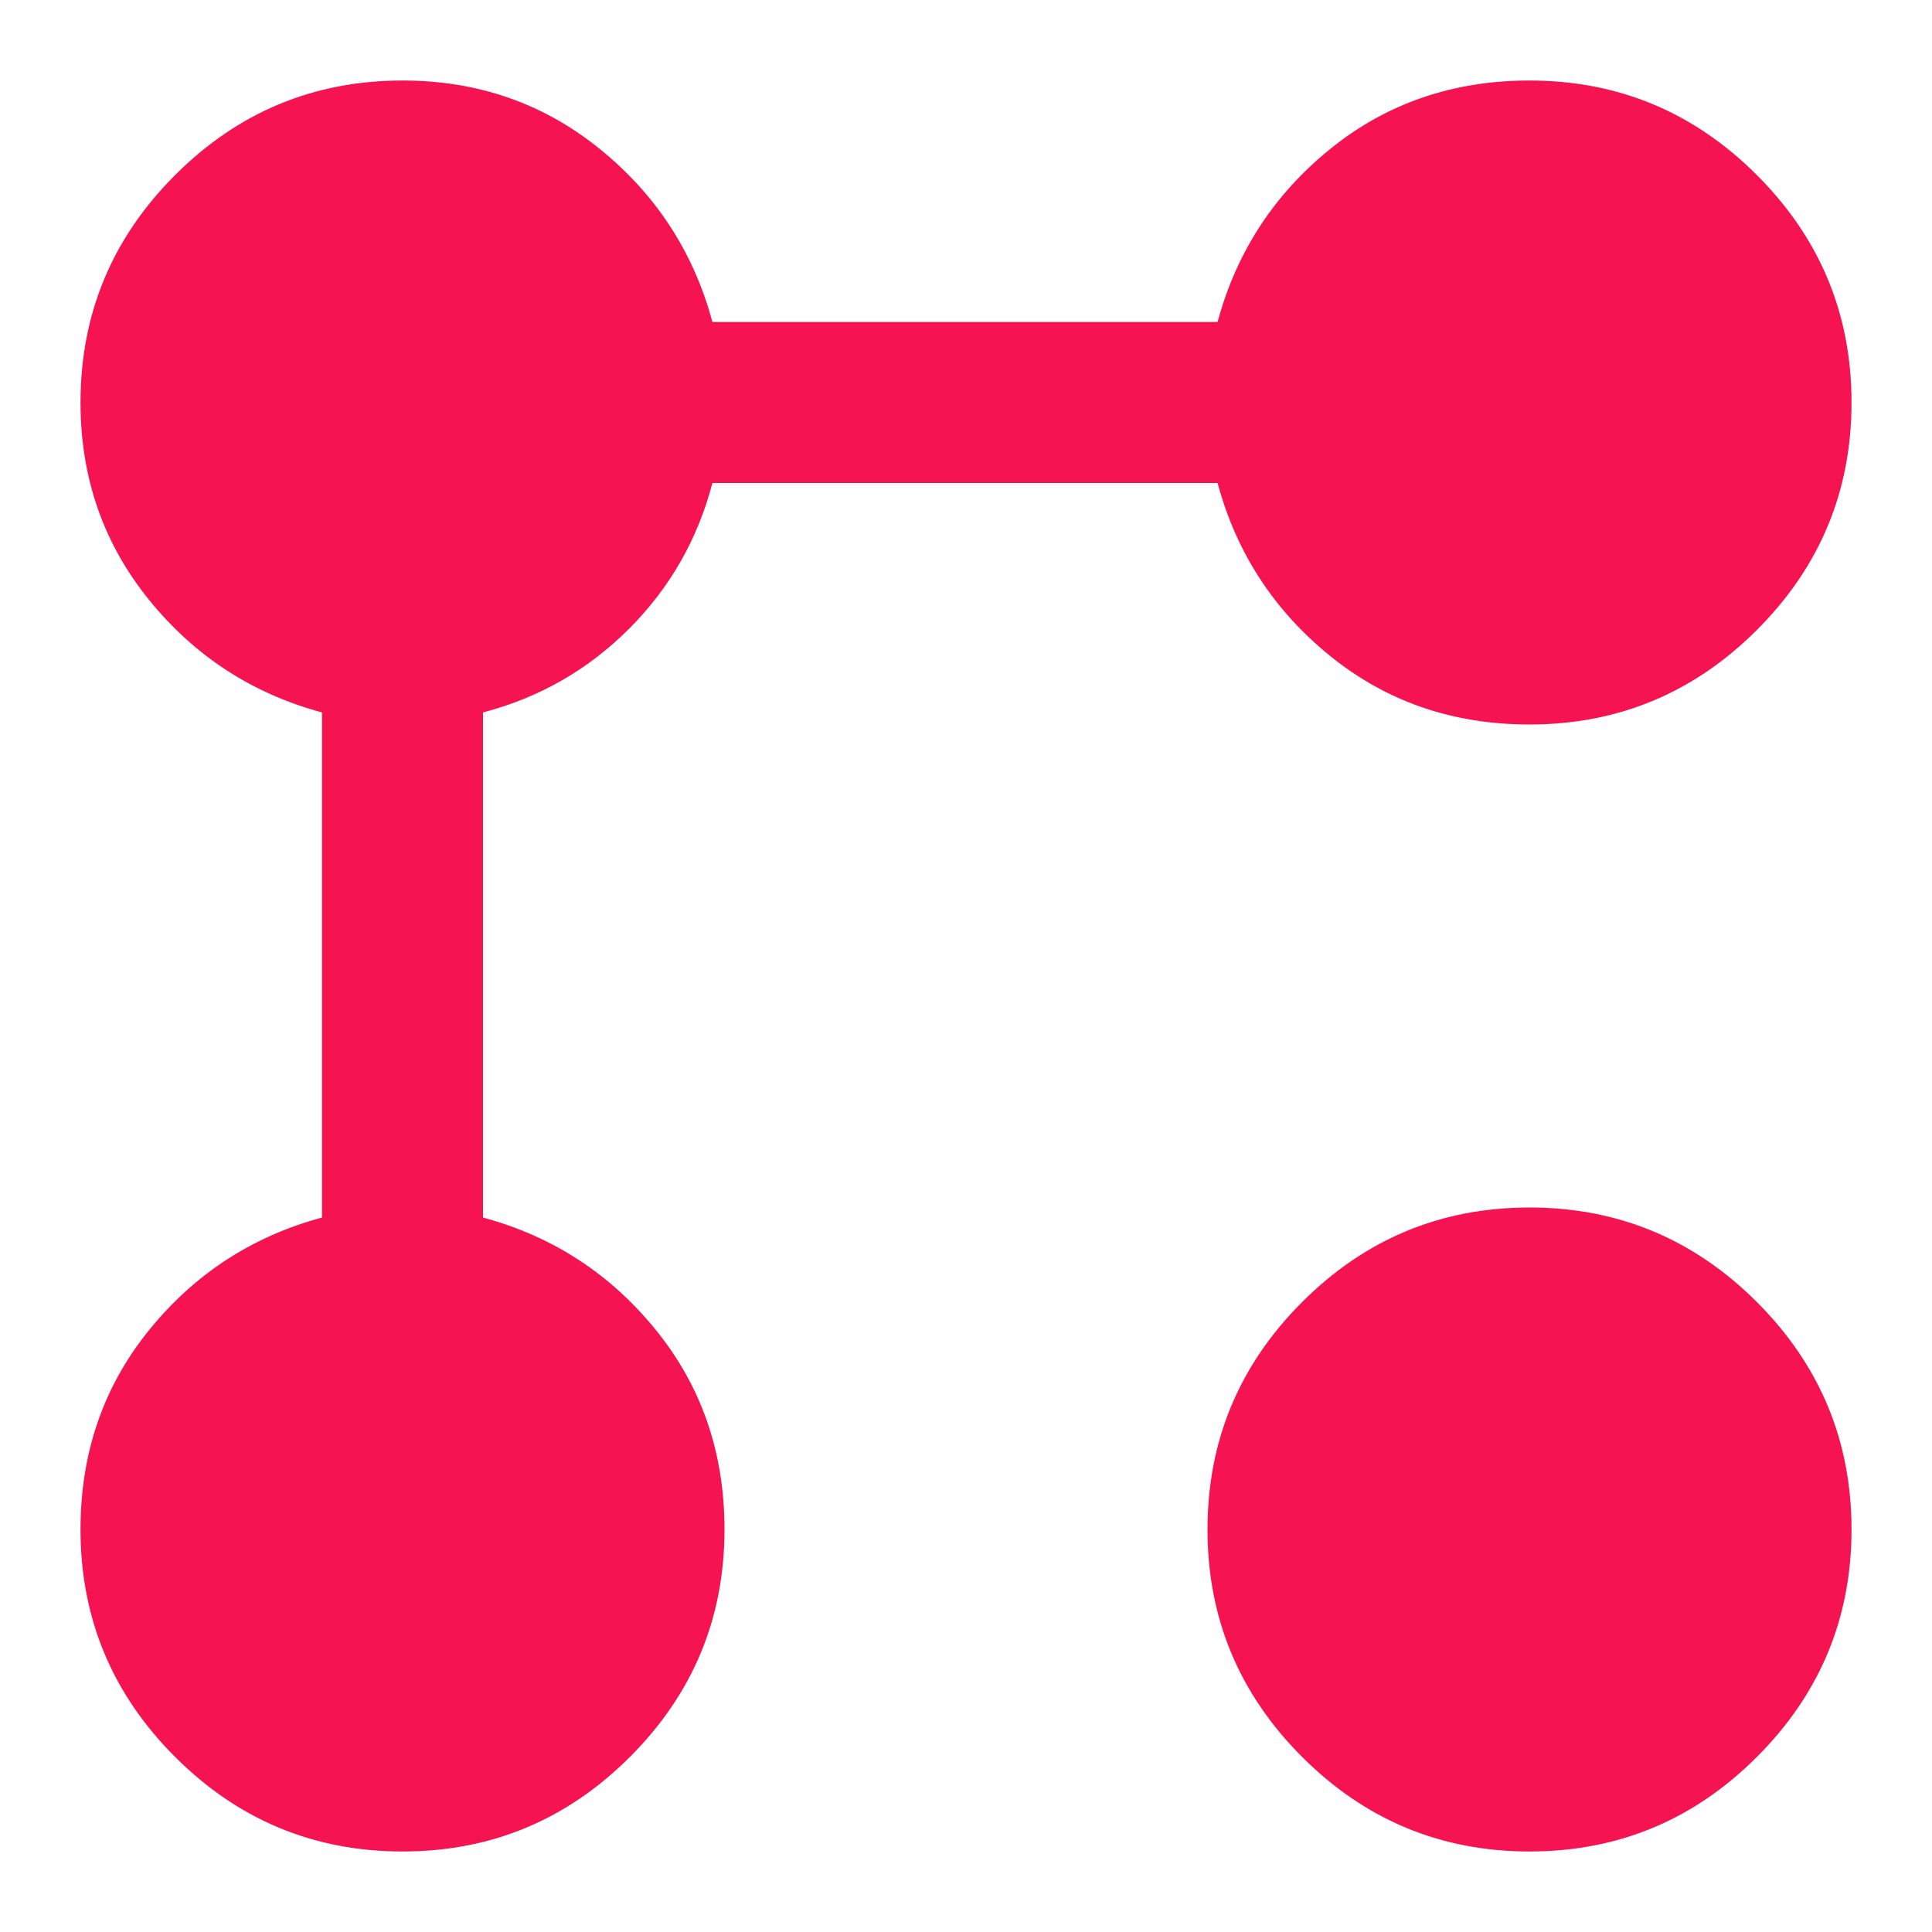 <svg width="64" height="64" viewBox="0 0 64 64" fill="none" xmlns="http://www.w3.org/2000/svg">
<mask id="mask0_348_68" style="mask-type:alpha" maskUnits="userSpaceOnUse" x="0" y="0" width="64" height="64">
<rect width="64" height="64" fill="#D9D9D9"/>
</mask>
<g mask="url(#mask0_348_68)">
<path d="M50.667 24C48.134 24 45.934 23.244 44.067 21.733C42.2 20.222 40.956 18.311 40.334 16H23.6C23.111 17.867 22.189 19.478 20.834 20.833C19.478 22.189 17.867 23.111 16 23.6V40.333C18.311 40.956 20.223 42.2 21.734 44.067C23.245 45.933 24 48.133 24 50.667C24 53.6 22.956 56.111 20.867 58.2C18.778 60.289 16.267 61.333 13.334 61.333C10.4 61.333 7.889 60.289 5.8 58.2C3.711 56.111 2.667 53.6 2.667 50.667C2.667 48.133 3.423 45.933 4.934 44.067C6.445 42.2 8.356 40.956 10.667 40.333V23.6C8.356 22.978 6.445 21.733 4.934 19.867C3.423 18 2.667 15.822 2.667 13.333C2.667 10.4 3.711 7.889 5.8 5.8C7.889 3.711 10.4 2.667 13.334 2.667C15.822 2.667 18 3.422 19.867 4.933C21.734 6.445 22.978 8.356 23.6 10.667H40.334C40.956 8.356 42.2 6.445 44.067 4.933C45.934 3.422 48.134 2.667 50.667 2.667C53.6 2.667 56.111 3.711 58.2 5.8C60.289 7.889 61.334 10.4 61.334 13.333C61.334 16.267 60.289 18.778 58.2 20.867C56.111 22.956 53.6 24 50.667 24ZM50.667 61.333C47.734 61.333 45.222 60.289 43.134 58.2C41.045 56.111 40 53.6 40 50.667C40 47.733 41.045 45.222 43.134 43.133C45.222 41.044 47.734 40 50.667 40C53.6 40 56.111 41.044 58.2 43.133C60.289 45.222 61.334 47.733 61.334 50.667C61.334 53.6 60.289 56.111 58.2 58.2C56.111 60.289 53.6 61.333 50.667 61.333Z" fill="#F51451"/>
</g>
</svg>
